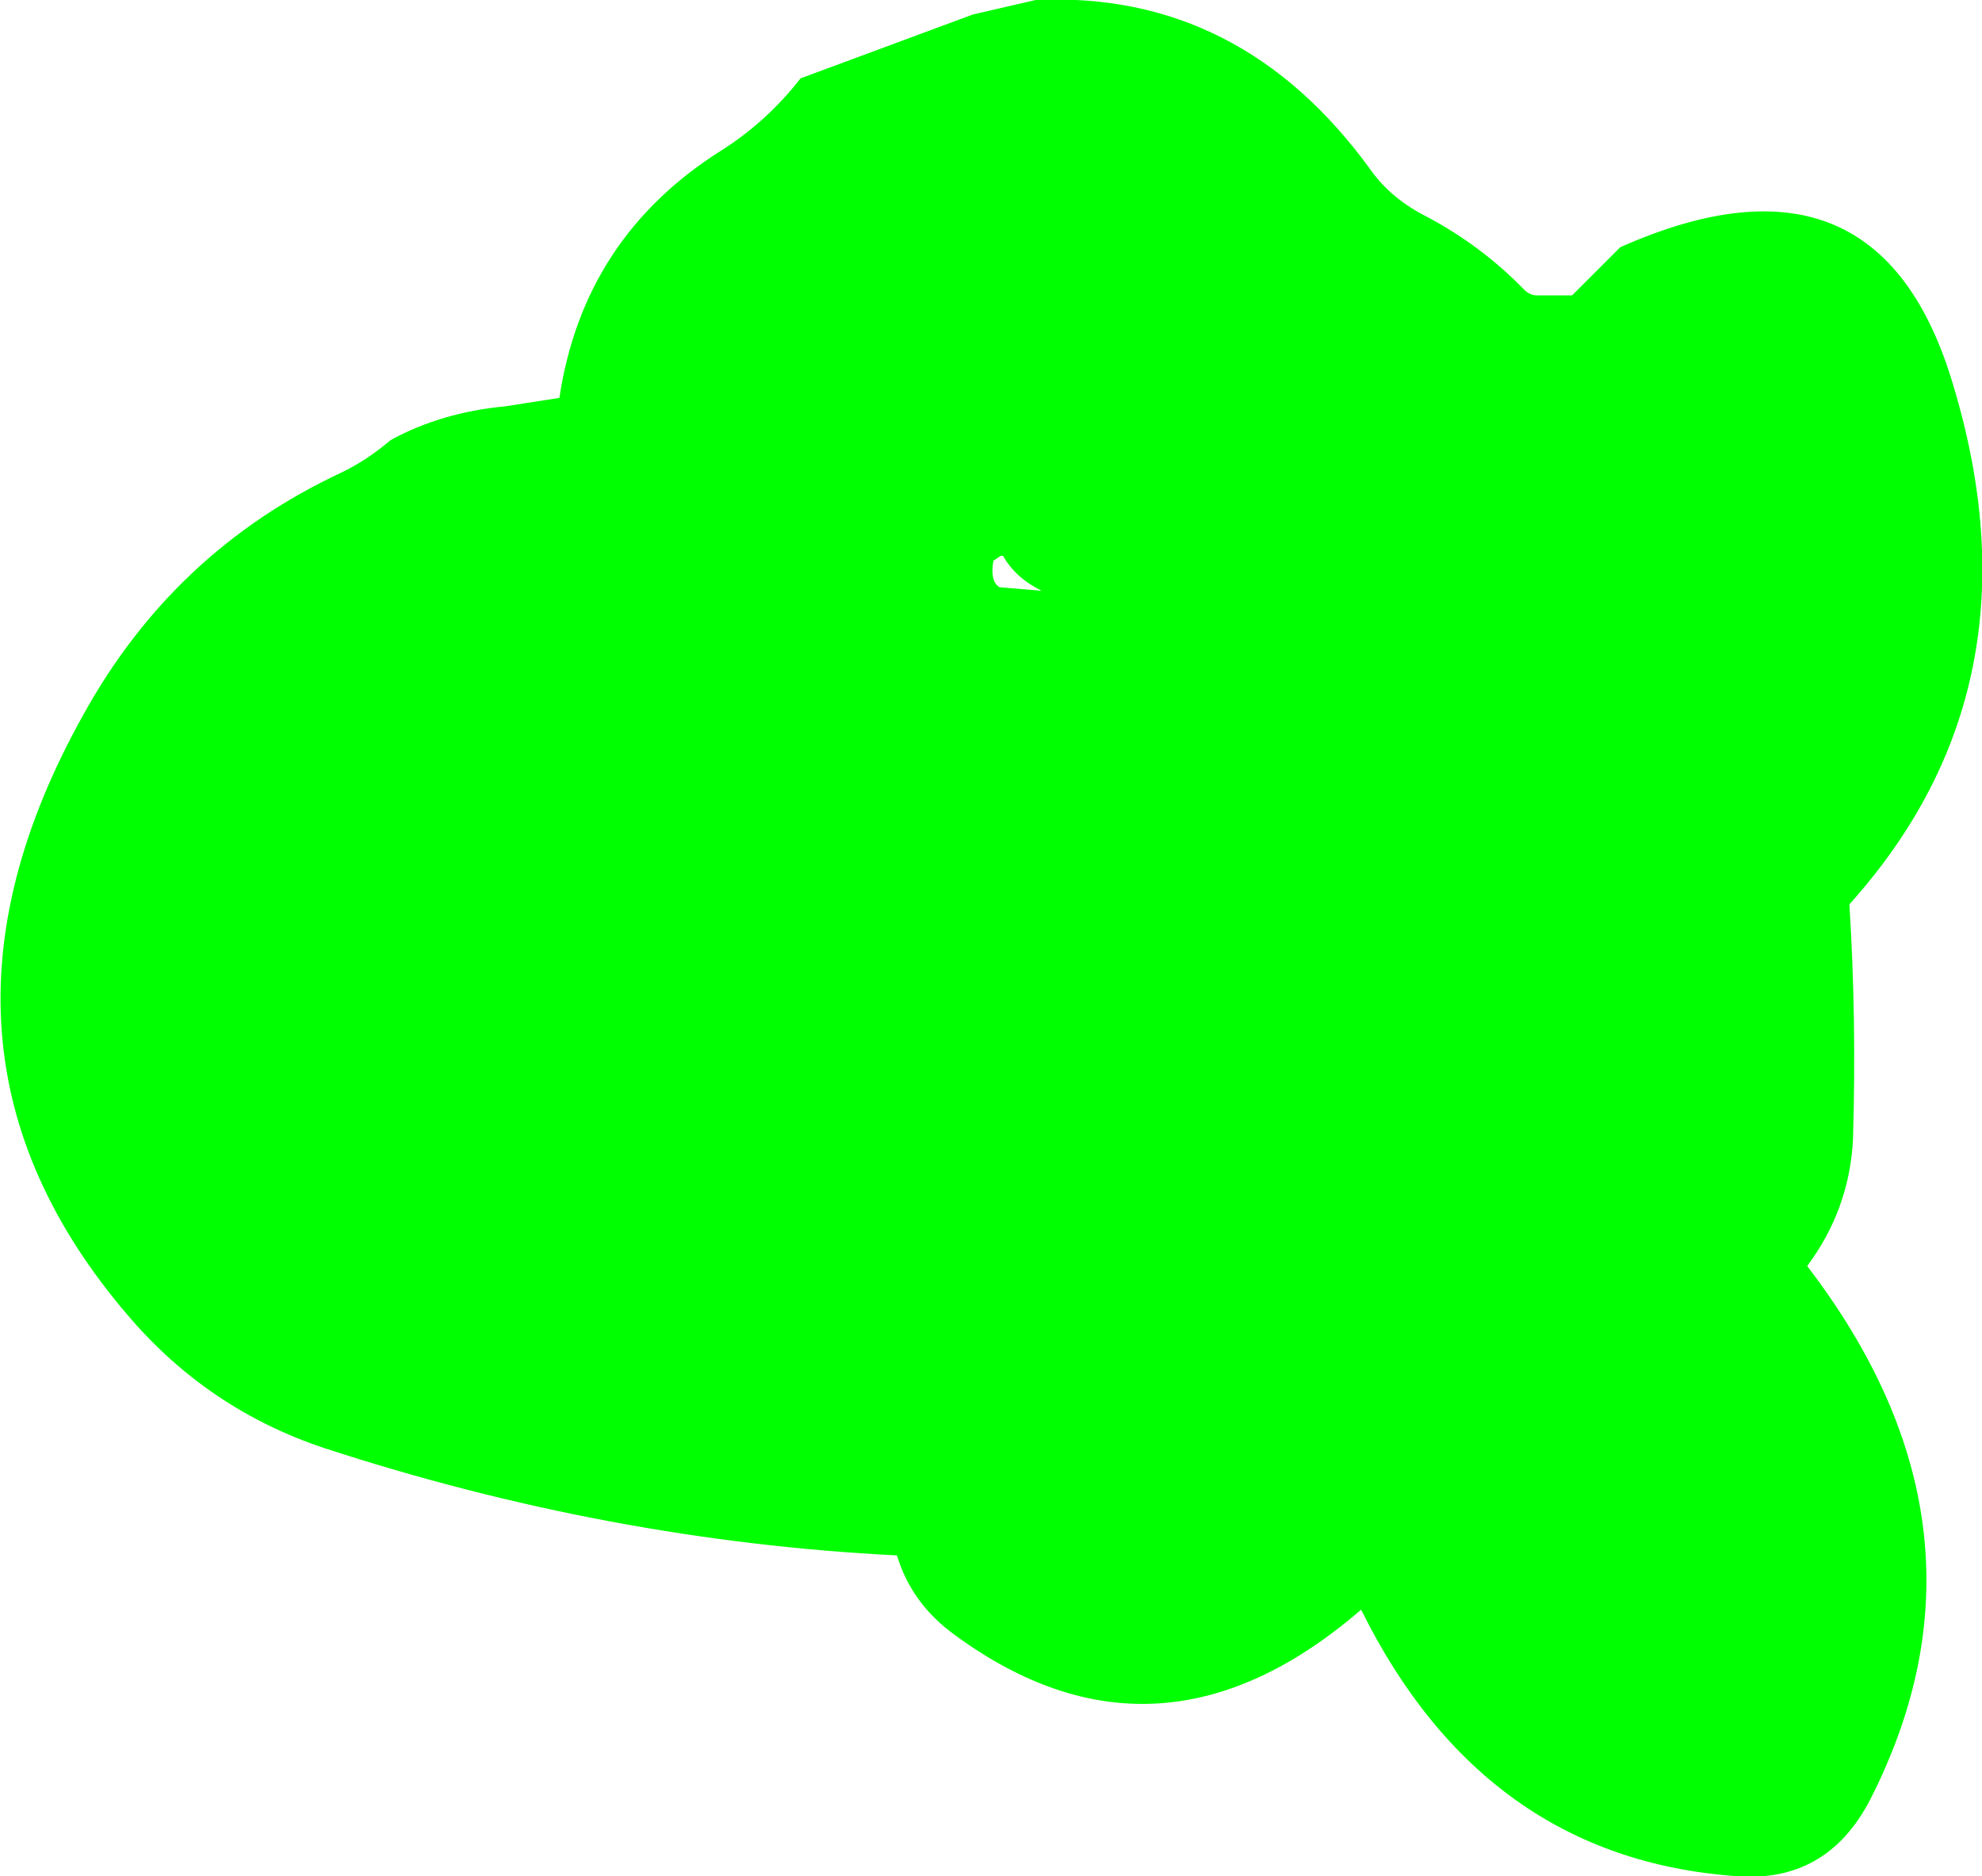 <?xml version="1.0" encoding="UTF-8" standalone="no"?>
<svg xmlns:xlink="http://www.w3.org/1999/xlink" height="77.8px" width="82.2px" xmlns="http://www.w3.org/2000/svg">
  <g transform="matrix(1.0, 0.0, 0.0, 1.0, 44.95, 35.0)">
    <path d="M36.05 -19.05 Q39.85 -6.5 31.75 2.5 32.05 7.25 31.9 12.25 31.75 15.15 30.0 17.5 38.35 28.4 32.6 39.65 30.8 43.1 27.05 42.8 16.6 42.05 11.5 31.75 3.1 39.0 -5.35 32.8 -7.15 31.5 -7.75 29.5 -19.7 28.9 -31.5 25.05 -36.3 23.45 -39.6 19.6 -49.2 8.45 -41.5 -5.35 -37.75 -12.15 -30.8 -15.4 -29.75 -15.9 -28.75 -16.75 -26.65 -17.9 -24.0 -18.15 L-21.75 -18.5 Q-20.75 -25.15 -15.05 -28.75 -13.15 -29.95 -11.75 -31.75 L-4.6 -34.4 -2.0 -35.0 Q6.5 -35.4 11.9 -27.95 12.75 -26.75 14.25 -26.0 16.5 -24.8 18.25 -23.0 18.5 -22.75 18.8 -22.75 L20.25 -22.75 21.0 -23.5 21.75 -24.25 22.25 -24.75 Q32.95 -29.5 36.05 -19.05 M-1.75 -10.5 Q-2.85 -11.05 -3.35 -11.95 L-3.45 -11.95 -3.75 -11.75 Q-3.9 -10.9 -3.5 -10.65 L-1.75 -10.5" fill="#00ff00" fill-rule="evenodd" stroke="none"/>
  </g>
</svg>
